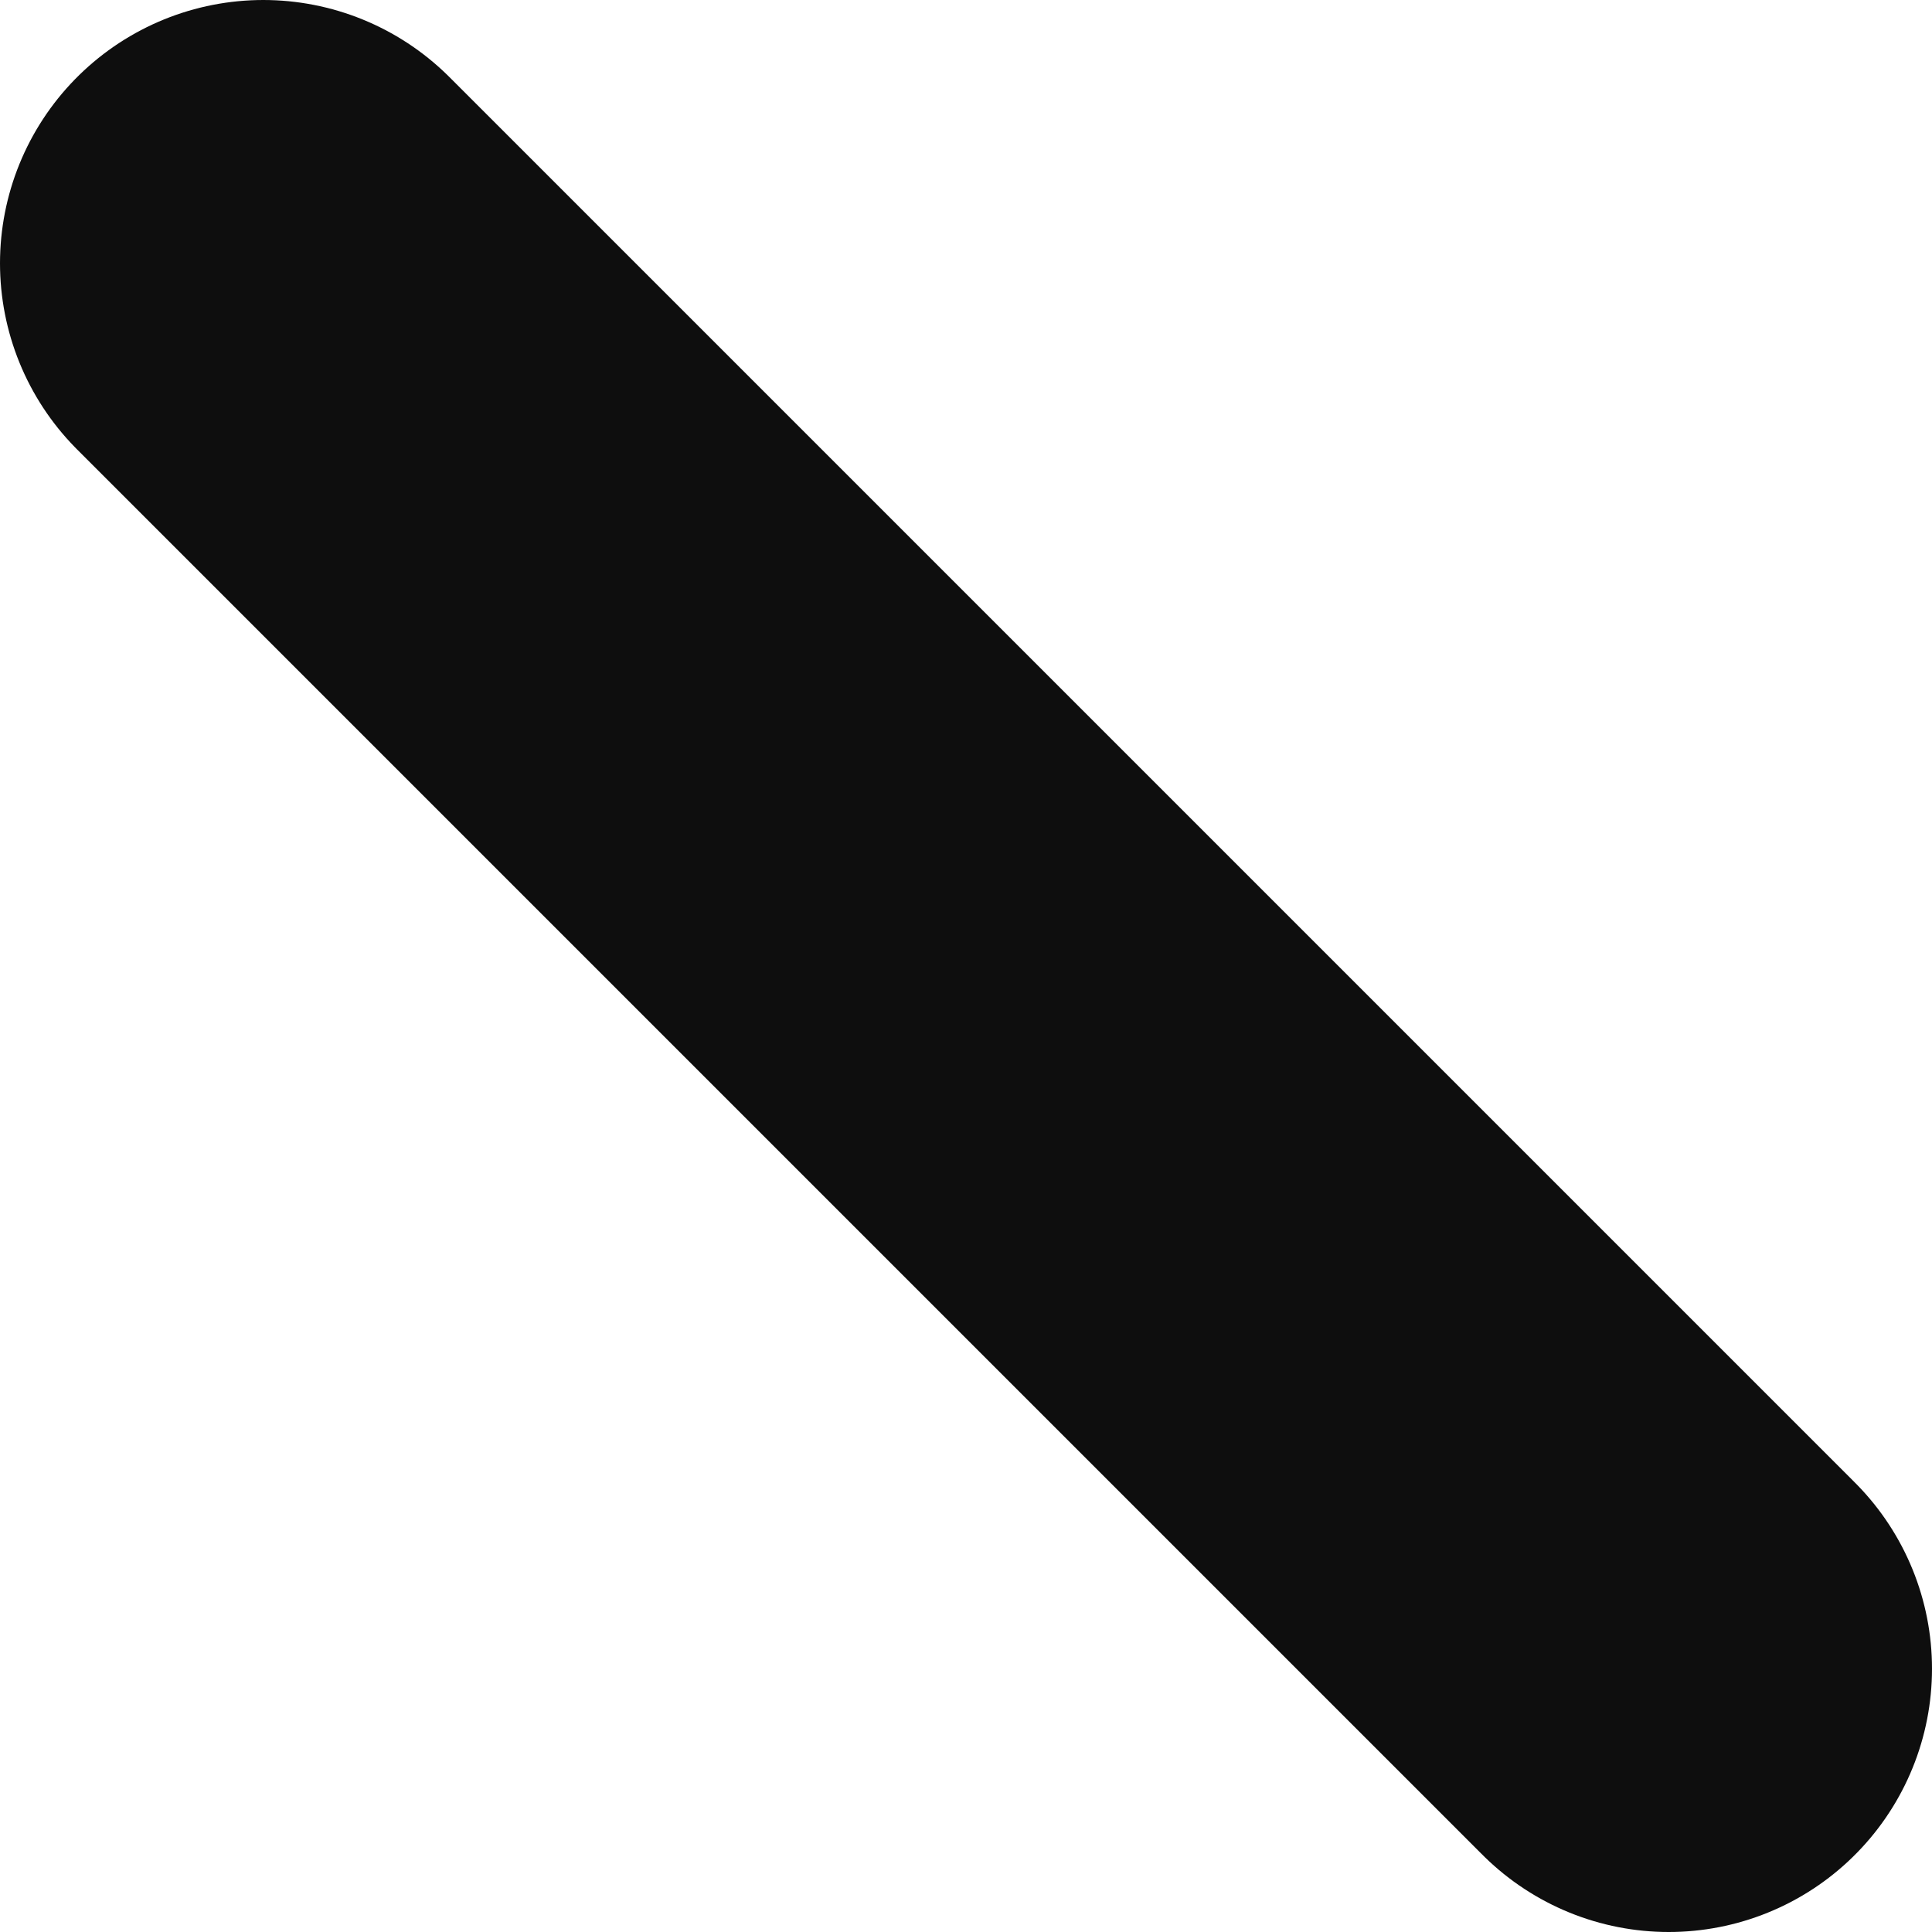<?xml version="1.0" encoding="utf-8"?>
<svg xmlns="http://www.w3.org/2000/svg" fill="none" height="100%" overflow="visible" preserveAspectRatio="none" style="display: block;" viewBox="0 0 1.563 1.563" width="100%">
<path d="M0.213 0.213L1.35 1.35" id="Vector" stroke="#0E0E0E" stroke-linecap="round" stroke-linejoin="round" stroke-width="0.426"/>
</svg>